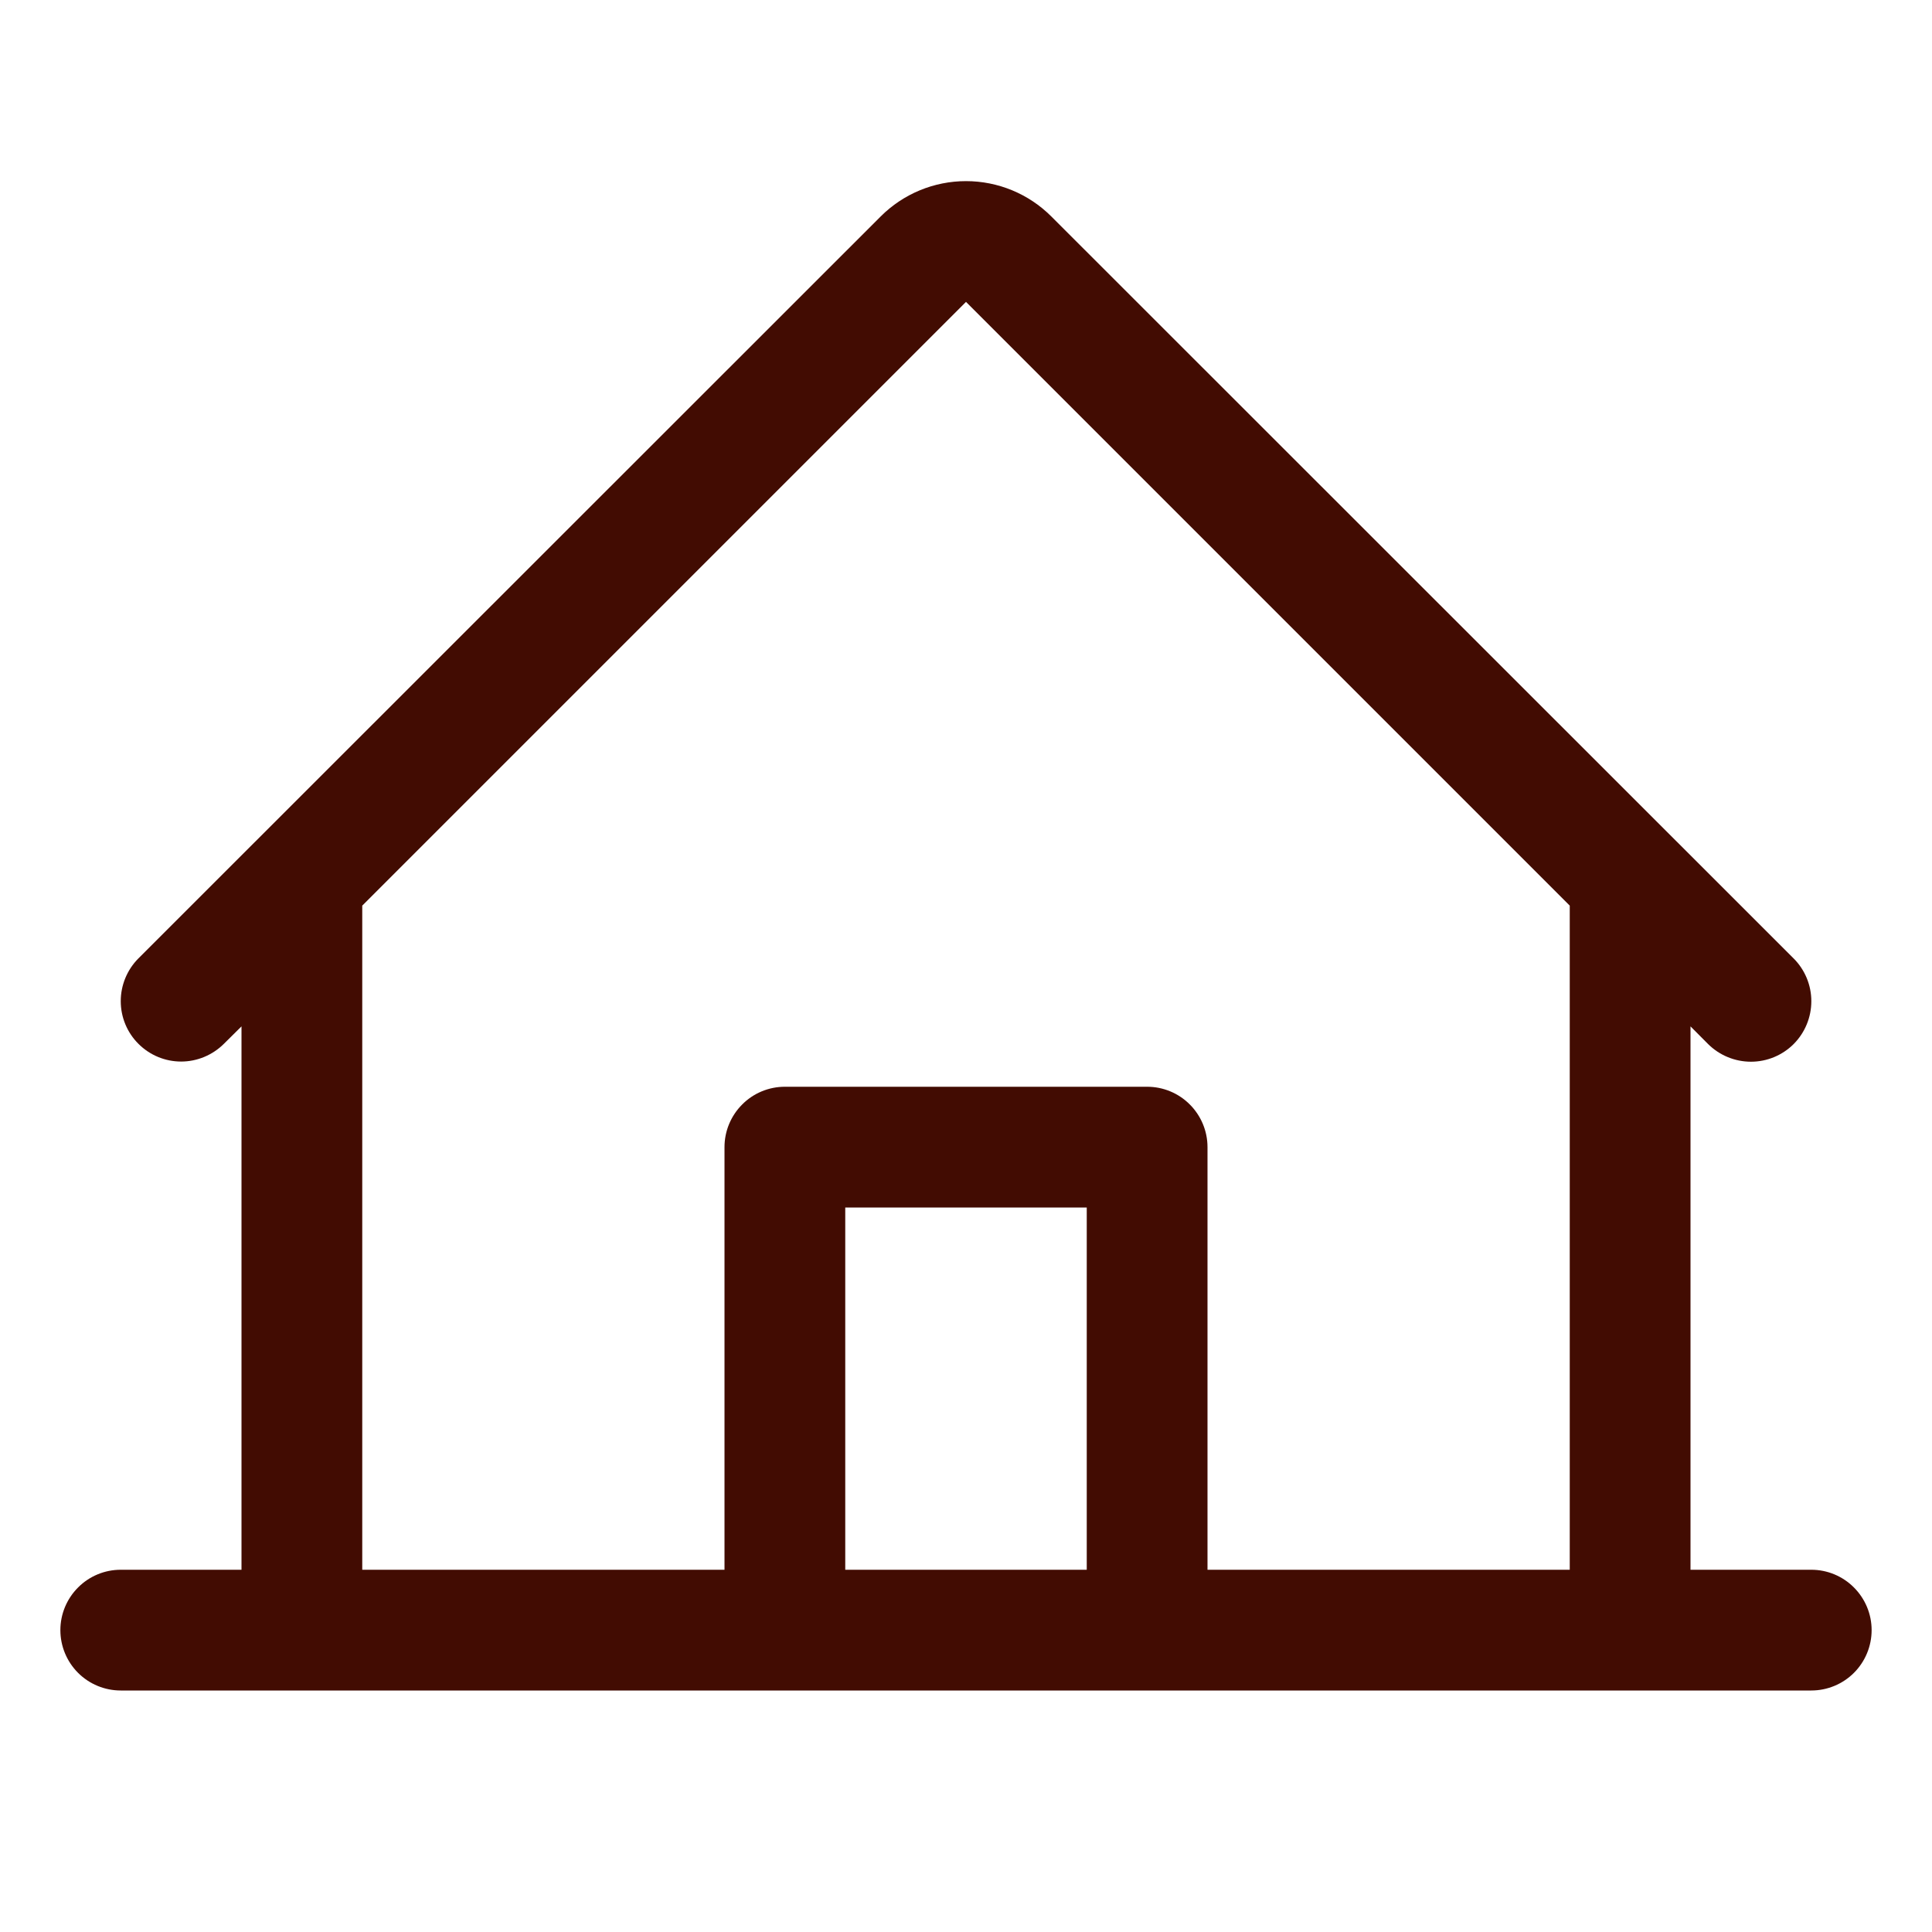 <svg width="24" height="24" viewBox="0 0 24 24" fill="none" xmlns="http://www.w3.org/2000/svg">
<path d="M22.5 19.5H21V12.75L21.219 12.97C21.36 13.11 21.552 13.189 21.751 13.189C21.95 13.189 22.141 13.11 22.282 12.969C22.422 12.828 22.501 12.637 22.501 12.437C22.501 12.238 22.422 12.047 22.281 11.906L13.06 2.689C12.779 2.408 12.398 2.25 12 2.25C11.602 2.25 11.221 2.408 10.94 2.689L1.719 11.906C1.579 12.047 1.5 12.238 1.5 12.437C1.5 12.636 1.579 12.827 1.72 12.967C1.861 13.108 2.051 13.187 2.25 13.187C2.449 13.187 2.64 13.107 2.781 12.967L3 12.75V19.5H1.5C1.301 19.5 1.11 19.579 0.97 19.72C0.829 19.861 0.75 20.051 0.75 20.25C0.75 20.449 0.829 20.64 0.97 20.781C1.11 20.921 1.301 21 1.5 21H22.5C22.699 21 22.89 20.921 23.03 20.781C23.171 20.64 23.25 20.449 23.25 20.25C23.25 20.051 23.171 19.861 23.03 19.72C22.89 19.579 22.699 19.5 22.5 19.5ZM4.5 11.25L12 3.75L19.5 11.25V19.5H15V14.25C15 14.051 14.921 13.861 14.78 13.72C14.64 13.579 14.449 13.5 14.25 13.5H9.75C9.551 13.5 9.36 13.579 9.22 13.72C9.079 13.861 9 14.051 9 14.25V19.5H4.5V11.25ZM13.5 19.5H10.5V15H13.5V19.5Z" fill="#420C02"/>
</svg>
